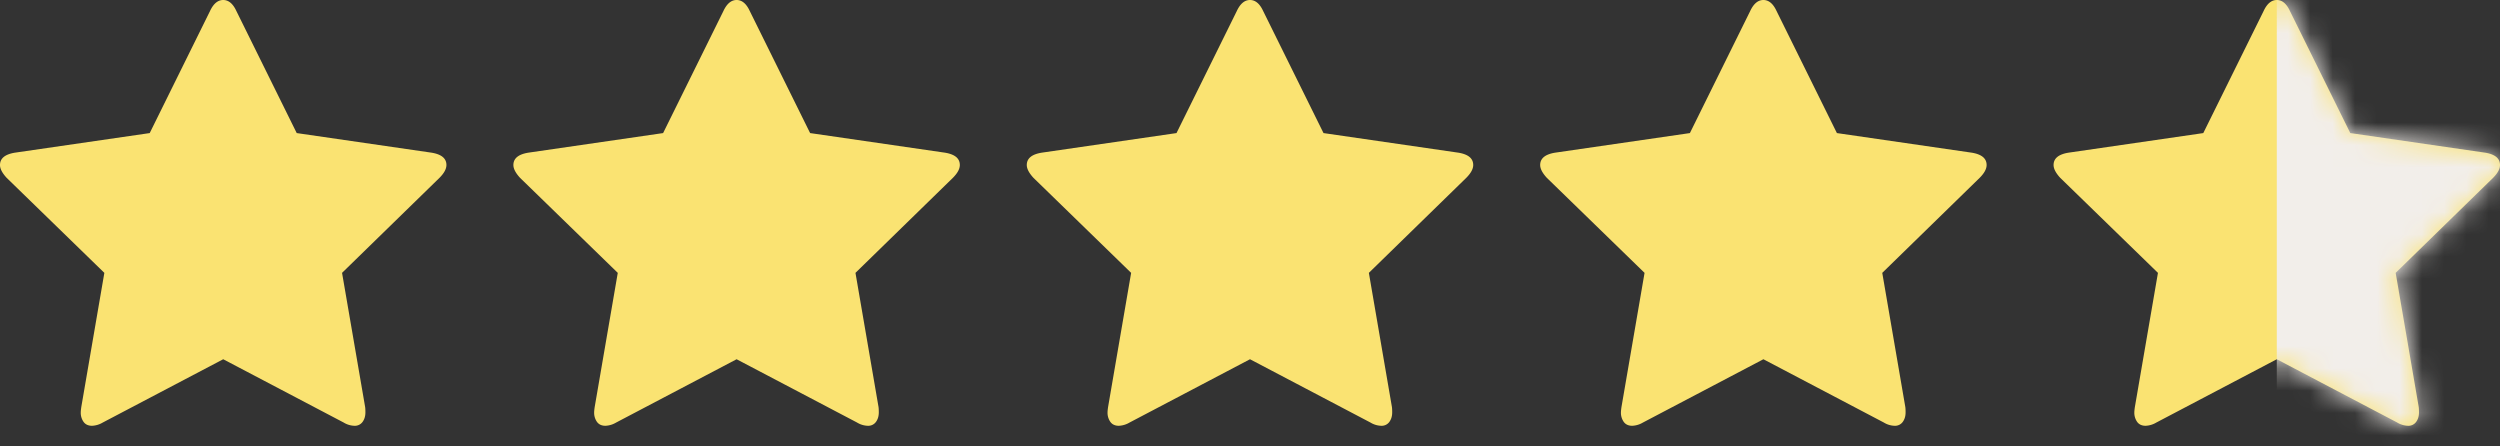 <svg width="112" height="20" fill="none" xmlns="http://www.w3.org/2000/svg"><rect width="100%" height="100%" fill="#333333" stroke="none"/><path d="M20 7.392c0 .176-.104.368-.313.577l-4.363 4.255 1.034 6.01c.008.055.012.135.012.24 0 .168-.042.31-.126.426a.424.424 0 0 1-.367.175.973.973 0 0 1-.48-.145L10 16.094 4.603 18.93a1.022 1.022 0 0 1-.48.145c-.169 0-.295-.059-.379-.175a.708.708 0 0 1-.126-.426c0-.049.008-.129.024-.24l1.033-6.01L.3 7.969C.1 7.752 0 7.56 0 7.392c0-.297.224-.48.673-.553l6.034-.877L9.41.492C9.563.165 9.76 0 10 0s.437.164.589.493l2.704 5.469 6.034.877c.449.072.673.256.673.553Zm23 0c0 .176-.104.368-.313.577l-4.362 4.255 1.033 6.01c.008.055.012.135.012.24 0 .168-.042.31-.126.426a.424.424 0 0 1-.367.175.973.973 0 0 1-.48-.145L33 16.094l-5.397 2.836a1.022 1.022 0 0 1-.48.145c-.169 0-.295-.059-.379-.175a.708.708 0 0 1-.126-.426c0-.049.008-.129.024-.24l1.034-6.01L23.3 7.969c-.2-.217-.3-.409-.3-.577 0-.297.224-.48.673-.553l6.034-.877L32.41.492C32.563.165 32.76 0 33 0s.437.164.589.493l2.704 5.469 6.034.877c.449.072.673.256.673.553Zm23 0c0 .176-.104.368-.313.577l-4.362 4.255 1.033 6.01c.008.055.012.135.012.24 0 .168-.042.31-.126.426a.424.424 0 0 1-.367.175.973.973 0 0 1-.48-.145L56 16.094l-5.397 2.836a1.022 1.022 0 0 1-.48.145c-.169 0-.295-.059-.379-.175a.708.708 0 0 1-.126-.426c0-.049.008-.129.024-.24l1.033-6.01-4.374-4.255C46.1 7.752 46 7.56 46 7.392c0-.297.224-.48.673-.553l6.034-.877L55.41.492C55.563.165 55.76 0 56 0s.437.164.589.493l2.704 5.469 6.034.877c.449.072.673.256.673.553Zm23 0c0 .176-.104.368-.313.577l-4.362 4.255 1.033 6.01c.008.055.012.135.012.24 0 .168-.042.31-.126.426a.424.424 0 0 1-.367.175.973.973 0 0 1-.48-.145L79 16.094l-5.397 2.836a1.022 1.022 0 0 1-.48.145c-.169 0-.295-.059-.379-.175a.708.708 0 0 1-.126-.426c0-.049.008-.129.024-.24l1.034-6.01L69.3 7.969c-.2-.217-.3-.409-.3-.577 0-.297.224-.48.673-.553l6.034-.877L78.41.492C78.563.165 78.76 0 79 0s.437.164.589.493l2.704 5.469 6.034.877c.449.072.673.256.673.553Zm23 0c0 .176-.104.368-.312.577l-4.363 4.255 1.033 6.01c.008.055.012.135.012.24 0 .168-.042.31-.126.426a.424.424 0 0 1-.367.175.97.97 0 0 1-.48-.145L102 16.094l-5.397 2.836a1.022 1.022 0 0 1-.48.145c-.169 0-.295-.059-.379-.175a.708.708 0 0 1-.126-.426c0-.049.008-.129.024-.24l1.034-6.01L92.3 7.969c-.2-.217-.3-.409-.3-.577 0-.297.224-.48.673-.553l6.034-.877 2.704-5.47C101.563.165 101.76 0 102 0s.437.164.589.493l2.704 5.469 6.034.877c.449.072.673.256.673.553Z" fill="#FAE372"/><mask id="b" style="mask-type:alpha" maskUnits="userSpaceOnUse" x="92" y="0" width="20" height="20"><path d="M112 7.392c0 .176-.104.368-.312.577l-4.363 4.255 1.033 6.01c.008.055.012.135.012.24 0 .168-.042.31-.126.426a.424.424 0 0 1-.367.175.97.97 0 0 1-.48-.145L102 16.094l-5.397 2.836a1.022 1.022 0 0 1-.48.145c-.169 0-.295-.059-.379-.175a.708.708 0 0 1-.126-.426c0-.049.008-.129.024-.24l1.034-6.01L92.3 7.969c-.2-.217-.3-.409-.3-.577 0-.297.224-.48.673-.553l6.034-.877 2.704-5.47C101.563.165 101.76 0 102 0s.437.164.589.493l2.704 5.469 6.034.877c.449.072.673.256.673.553Z" fill="url(#a)"/></mask><g mask="url(#b)"><path fill="#F2EEEA" d="M102-.074h10v21h-10z" style="mix-blend-mode:lighten"/></g><defs><linearGradient id="a" x1="102" y1="0" x2="102" y2="19.075" gradientUnits="userSpaceOnUse"><stop stop-color="#FFDB26"/><stop offset="1" stop-color="#FAC7B7"/></linearGradient></defs></svg>